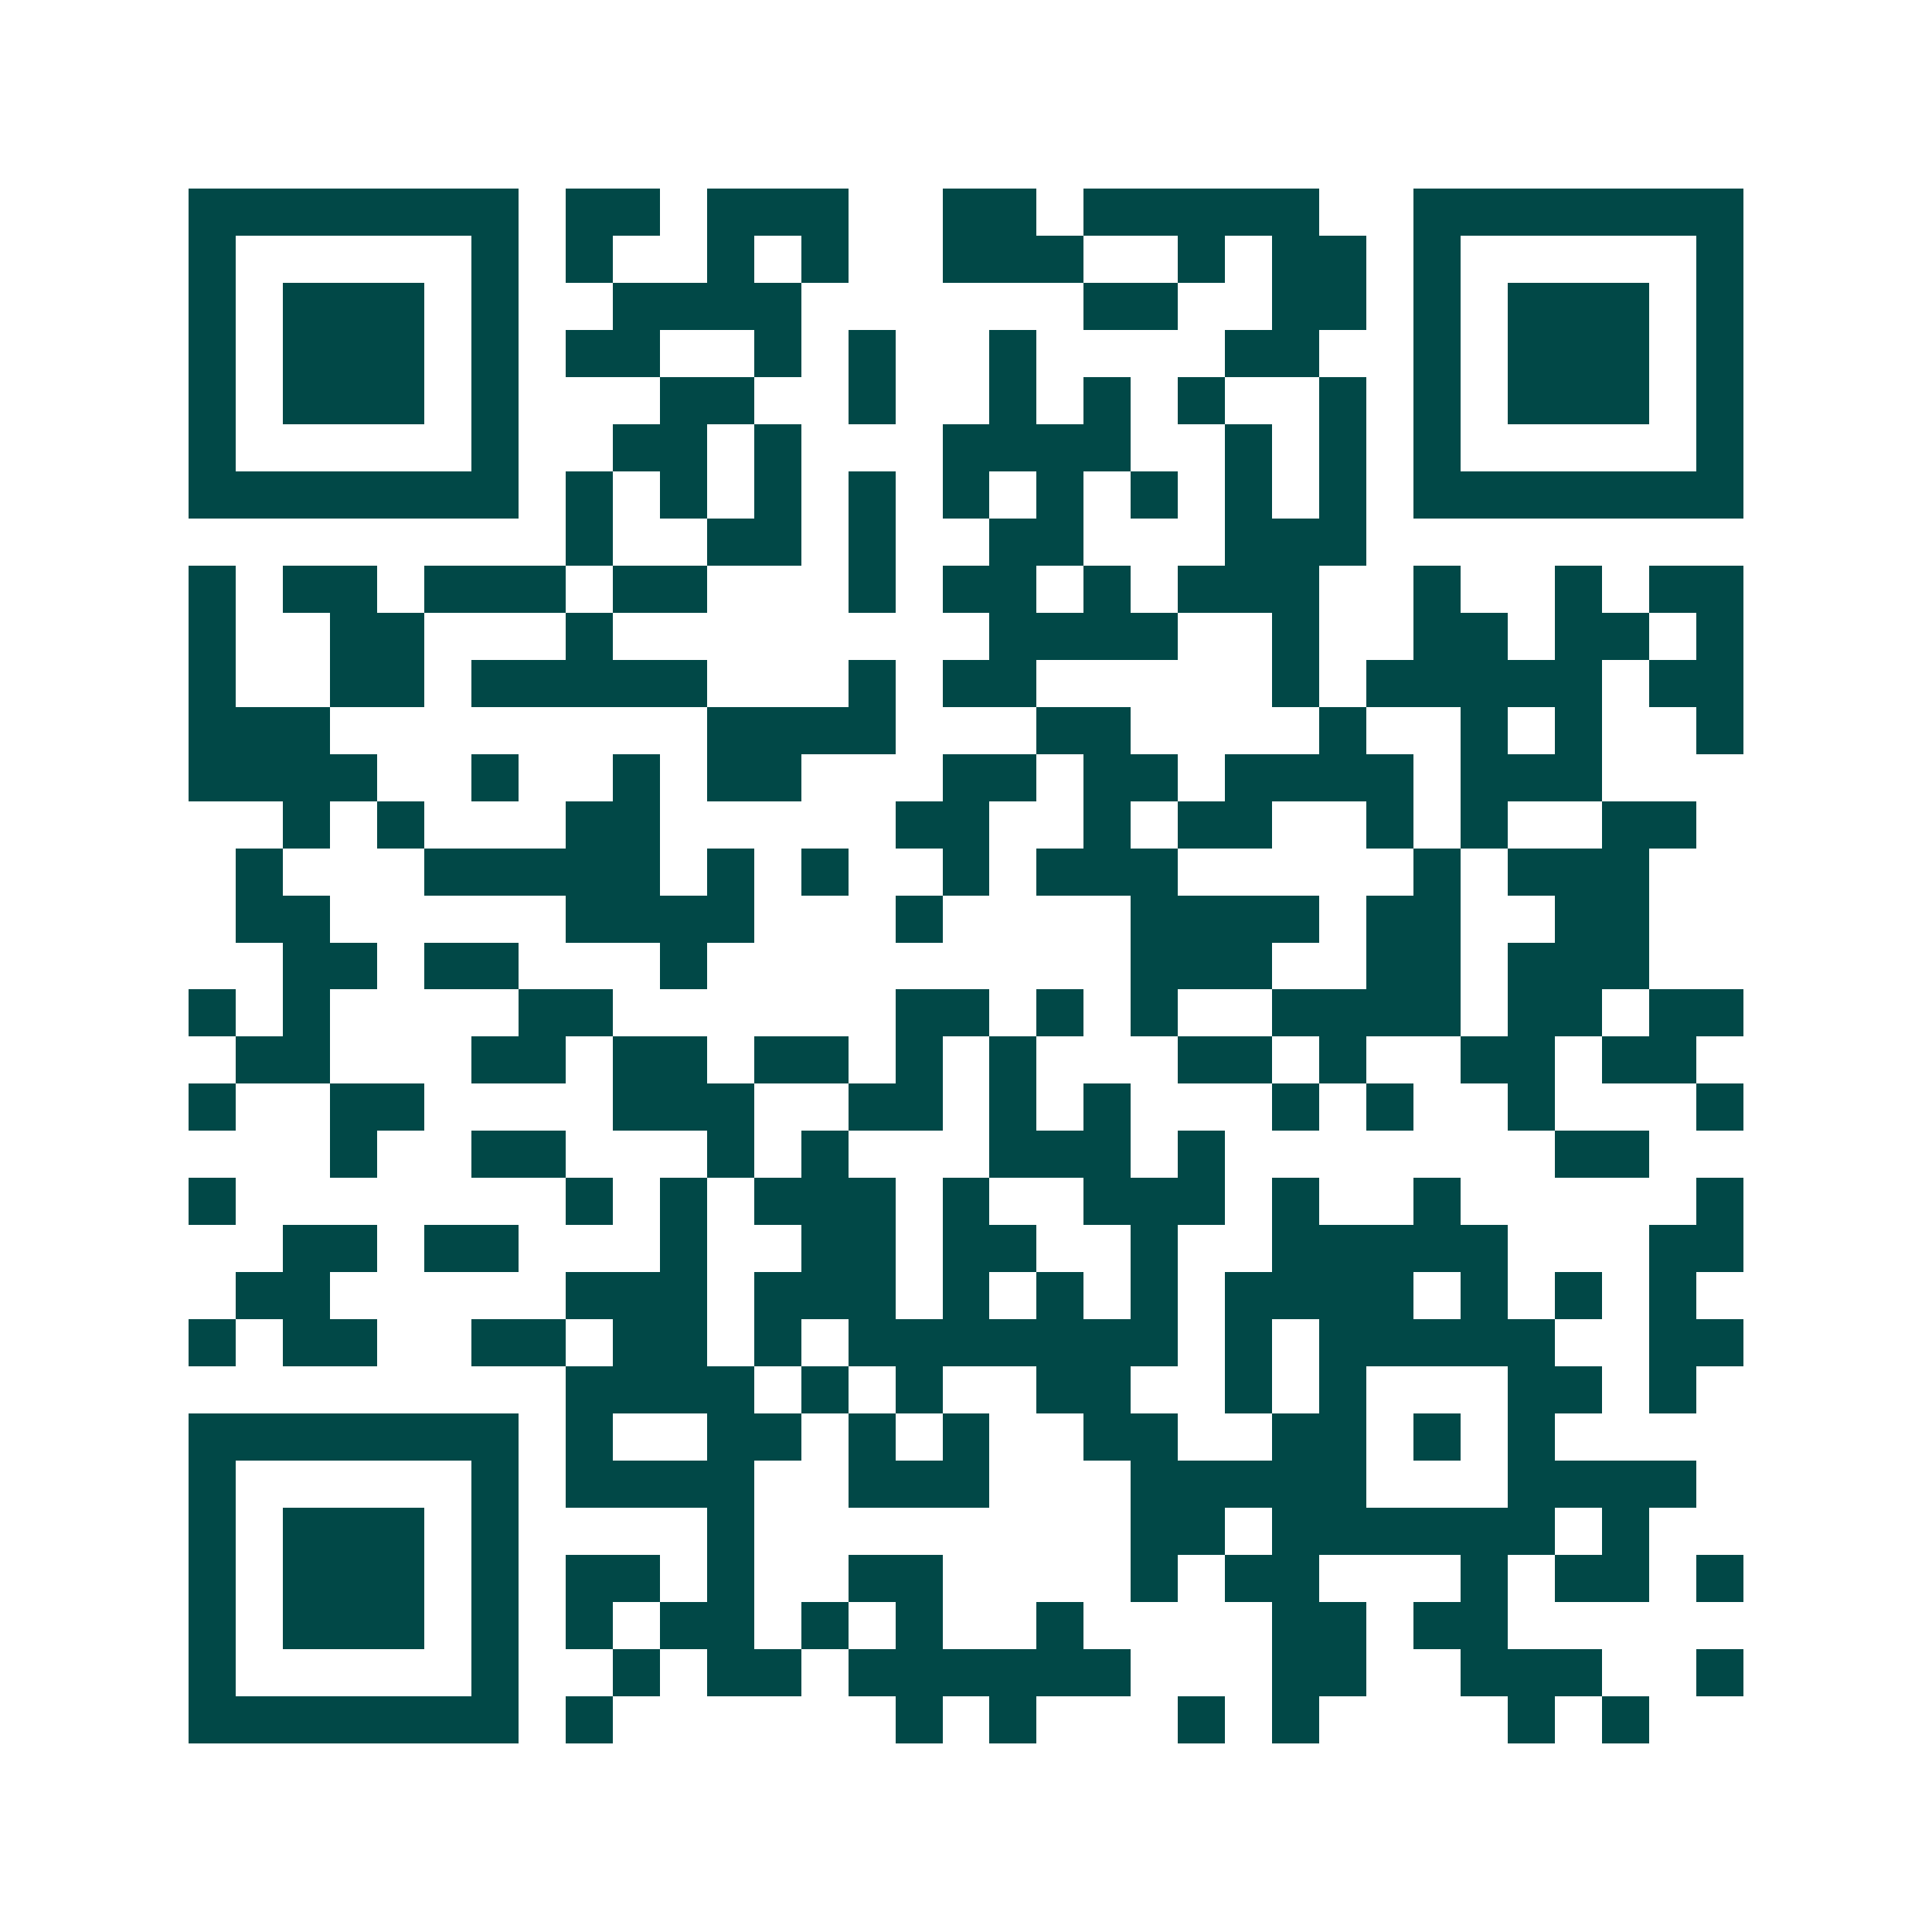 <svg xmlns="http://www.w3.org/2000/svg" width="200" height="200" viewBox="0 0 41 41" shape-rendering="crispEdges"><path fill="#ffffff" d="M0 0h41v41H0z"/><path stroke="#014847" d="M4 4.5h7m1 0h2m1 0h3m2 0h2m1 0h5m2 0h7M4 5.5h1m5 0h1m1 0h1m2 0h1m1 0h1m2 0h3m2 0h1m1 0h2m1 0h1m5 0h1M4 6.5h1m1 0h3m1 0h1m2 0h4m6 0h2m2 0h2m1 0h1m1 0h3m1 0h1M4 7.5h1m1 0h3m1 0h1m1 0h2m2 0h1m1 0h1m2 0h1m4 0h2m2 0h1m1 0h3m1 0h1M4 8.5h1m1 0h3m1 0h1m3 0h2m2 0h1m2 0h1m1 0h1m1 0h1m2 0h1m1 0h1m1 0h3m1 0h1M4 9.5h1m5 0h1m2 0h2m1 0h1m3 0h4m2 0h1m1 0h1m1 0h1m5 0h1M4 10.5h7m1 0h1m1 0h1m1 0h1m1 0h1m1 0h1m1 0h1m1 0h1m1 0h1m1 0h1m1 0h7M12 11.5h1m2 0h2m1 0h1m2 0h2m3 0h3M4 12.5h1m1 0h2m1 0h3m1 0h2m3 0h1m1 0h2m1 0h1m1 0h3m2 0h1m2 0h1m1 0h2M4 13.5h1m2 0h2m3 0h1m8 0h4m2 0h1m2 0h2m1 0h2m1 0h1M4 14.5h1m2 0h2m1 0h5m3 0h1m1 0h2m5 0h1m1 0h5m1 0h2M4 15.5h3m8 0h4m3 0h2m4 0h1m2 0h1m1 0h1m2 0h1M4 16.5h4m2 0h1m2 0h1m1 0h2m3 0h2m1 0h2m1 0h4m1 0h3M6 17.5h1m1 0h1m3 0h2m5 0h2m2 0h1m1 0h2m2 0h1m1 0h1m2 0h2M5 18.5h1m3 0h5m1 0h1m1 0h1m2 0h1m1 0h3m5 0h1m1 0h3M5 19.5h2m5 0h4m3 0h1m4 0h4m1 0h2m2 0h2M6 20.5h2m1 0h2m3 0h1m9 0h3m2 0h2m1 0h3M4 21.5h1m1 0h1m4 0h2m6 0h2m1 0h1m1 0h1m2 0h4m1 0h2m1 0h2M5 22.5h2m3 0h2m1 0h2m1 0h2m1 0h1m1 0h1m3 0h2m1 0h1m2 0h2m1 0h2M4 23.5h1m2 0h2m4 0h3m2 0h2m1 0h1m1 0h1m3 0h1m1 0h1m2 0h1m3 0h1M7 24.5h1m2 0h2m3 0h1m1 0h1m3 0h3m1 0h1m7 0h2M4 25.5h1m7 0h1m1 0h1m1 0h3m1 0h1m2 0h3m1 0h1m2 0h1m5 0h1M6 26.5h2m1 0h2m3 0h1m2 0h2m1 0h2m2 0h1m2 0h5m3 0h2M5 27.5h2m5 0h3m1 0h3m1 0h1m1 0h1m1 0h1m1 0h4m1 0h1m1 0h1m1 0h1M4 28.5h1m1 0h2m2 0h2m1 0h2m1 0h1m1 0h7m1 0h1m1 0h5m2 0h2M12 29.5h4m1 0h1m1 0h1m2 0h2m2 0h1m1 0h1m3 0h2m1 0h1M4 30.5h7m1 0h1m2 0h2m1 0h1m1 0h1m2 0h2m2 0h2m1 0h1m1 0h1M4 31.5h1m5 0h1m1 0h4m2 0h3m3 0h5m3 0h4M4 32.5h1m1 0h3m1 0h1m4 0h1m8 0h2m1 0h6m1 0h1M4 33.5h1m1 0h3m1 0h1m1 0h2m1 0h1m2 0h2m4 0h1m1 0h2m3 0h1m1 0h2m1 0h1M4 34.5h1m1 0h3m1 0h1m1 0h1m1 0h2m1 0h1m1 0h1m2 0h1m4 0h2m1 0h2M4 35.5h1m5 0h1m2 0h1m1 0h2m1 0h6m3 0h2m2 0h3m2 0h1M4 36.5h7m1 0h1m6 0h1m1 0h1m3 0h1m1 0h1m4 0h1m1 0h1"/></svg>
